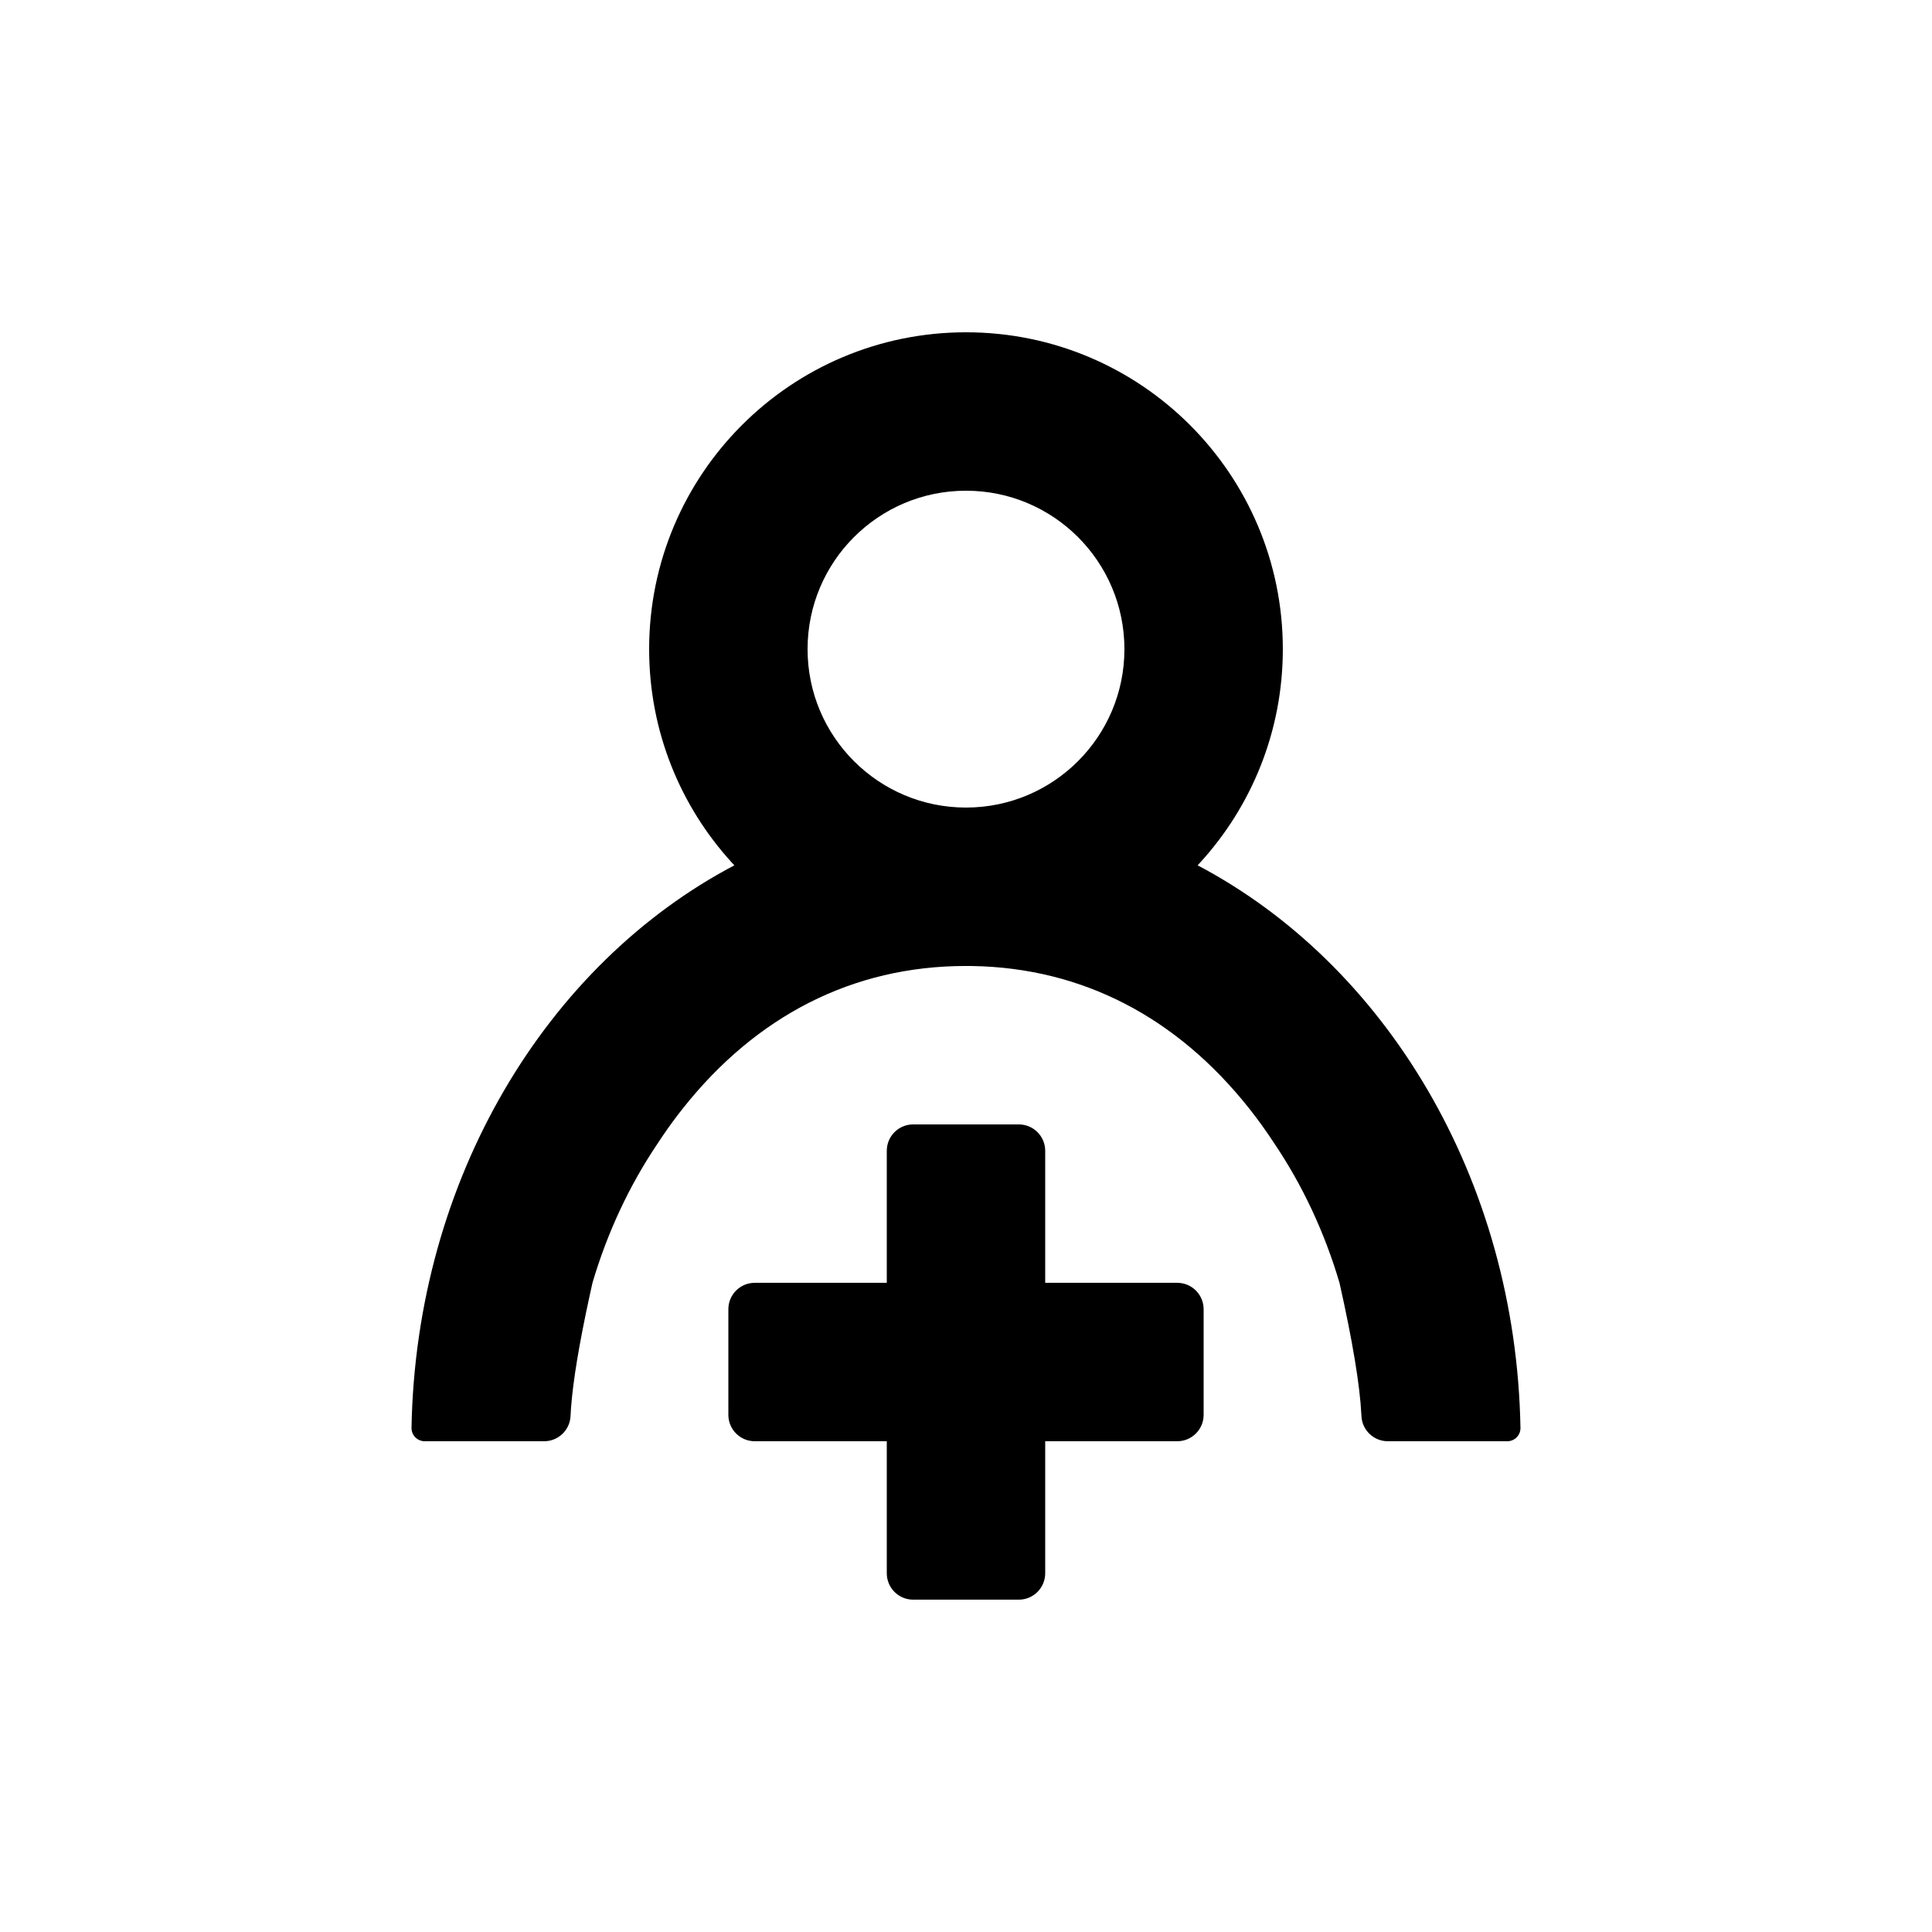 <?xml version="1.0" encoding="UTF-8"?>
<!-- Uploaded to: SVG Repo, www.svgrepo.com, Generator: SVG Repo Mixer Tools -->
<svg fill="#000000" width="800px" height="800px" version="1.1" viewBox="144 144 512 512" xmlns="http://www.w3.org/2000/svg">
 <path d="m413.99 441.98c3.867 0 7 3.133 7 6.996v34.984h34.984c3.867 0 7 3.133 7 7v27.988c0 3.863-3.133 6.996-7 6.996h-34.984v34.988c0 3.863-3.133 6.996-7 6.996h-27.988c-3.863 0-6.996-3.133-6.996-6.996v-34.988h-34.988c-3.863 0-6.996-3.133-6.996-6.996v-27.988c0-3.867 3.133-7 6.996-7h34.988v-34.984c0-3.863 3.133-6.996 6.996-6.996zm-13.992-209.92c46.371 0 83.965 37.594 83.965 83.969 0 21.797-8.301 41.652-21.922 56.578l-0.66 0.715c49.629 26.113 84.379 82.918 85.559 149.13 0 1.93-1.562 3.492-3.492 3.492h-31.66c-3.562 0-6.527-2.668-6.949-6.148l-0.059-0.832c-0.395-7.875-2.328-19.543-5.801-35.004-4-13.531-9.875-25.953-17.215-36.852-2.137-3.277-4.406-6.438-6.805-9.457-18.973-23.895-43.93-37.16-73.297-37.645l-1.688-0.012c-30.066 0-55.609 13.312-74.938 37.656-1.922 2.414-3.758 4.922-5.512 7.508l-1.297 1.953c-7.34 10.895-13.215 23.316-17.215 36.848l-0.805 3.644c-2.715 12.492-4.34 22.309-4.875 29.441l-0.137 2.223c-0.172 3.738-3.25 6.676-6.988 6.676h-31.672c-1.789 0-3.262-1.344-3.461-3.074l-0.023-0.406c1.18-66.223 35.926-123.03 85.562-149.14l-0.664-0.715c-13.617-14.926-21.922-34.781-21.922-56.578 0-46.375 37.594-83.969 83.969-83.969zm0 41.984c-23.188 0-41.984 18.797-41.984 41.984s18.797 41.984 41.984 41.984 41.984-18.797 41.984-41.984-18.797-41.984-41.984-41.984z" fill-rule="evenodd"/>
</svg>